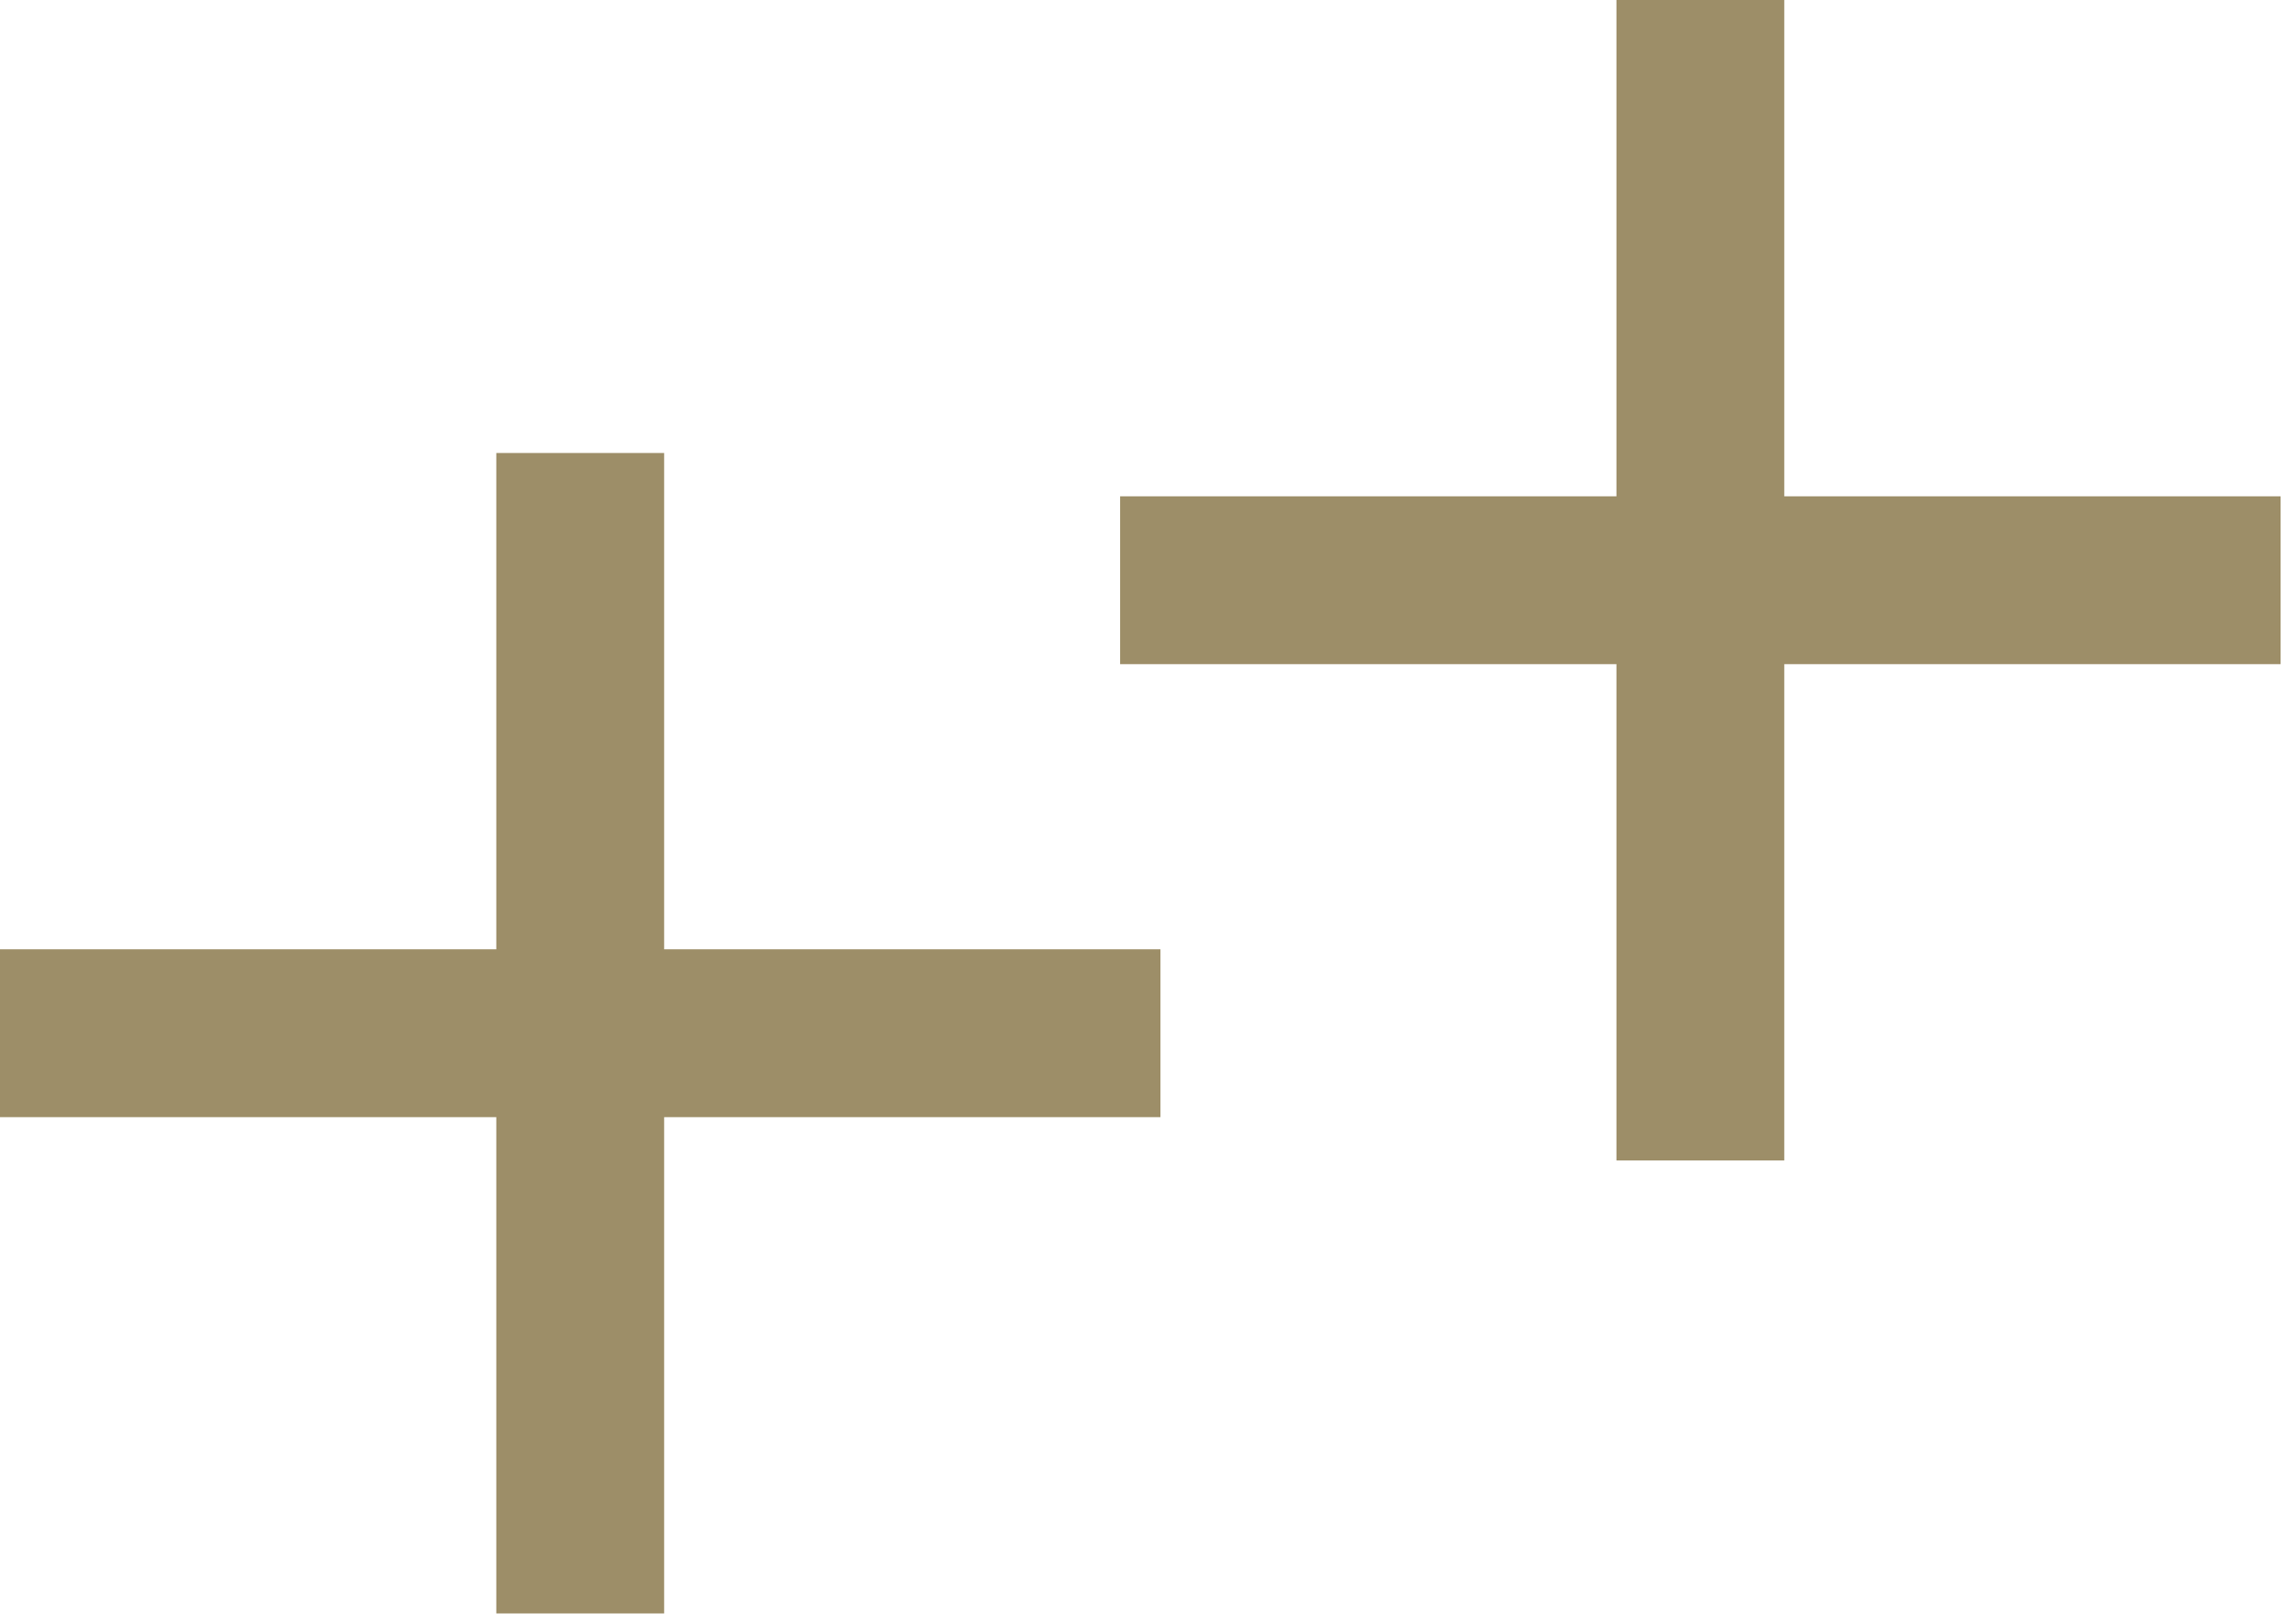 <svg viewBox="0 0 38 27" fill="none" xmlns="http://www.w3.org/2000/svg">
<path d="M11.04 7.53H8.25V15.78H0V18.57H8.25V26.82H11.04V18.57H19.29V15.78H11.04V7.53Z" fill="#9D8E68"></path>
<path d="M37.91 8.25H29.66V0H26.87V8.25H18.62V11.04H26.87V19.29H29.66V11.04H37.91V8.25Z" fill="#9D8E68"></path>
</svg>
